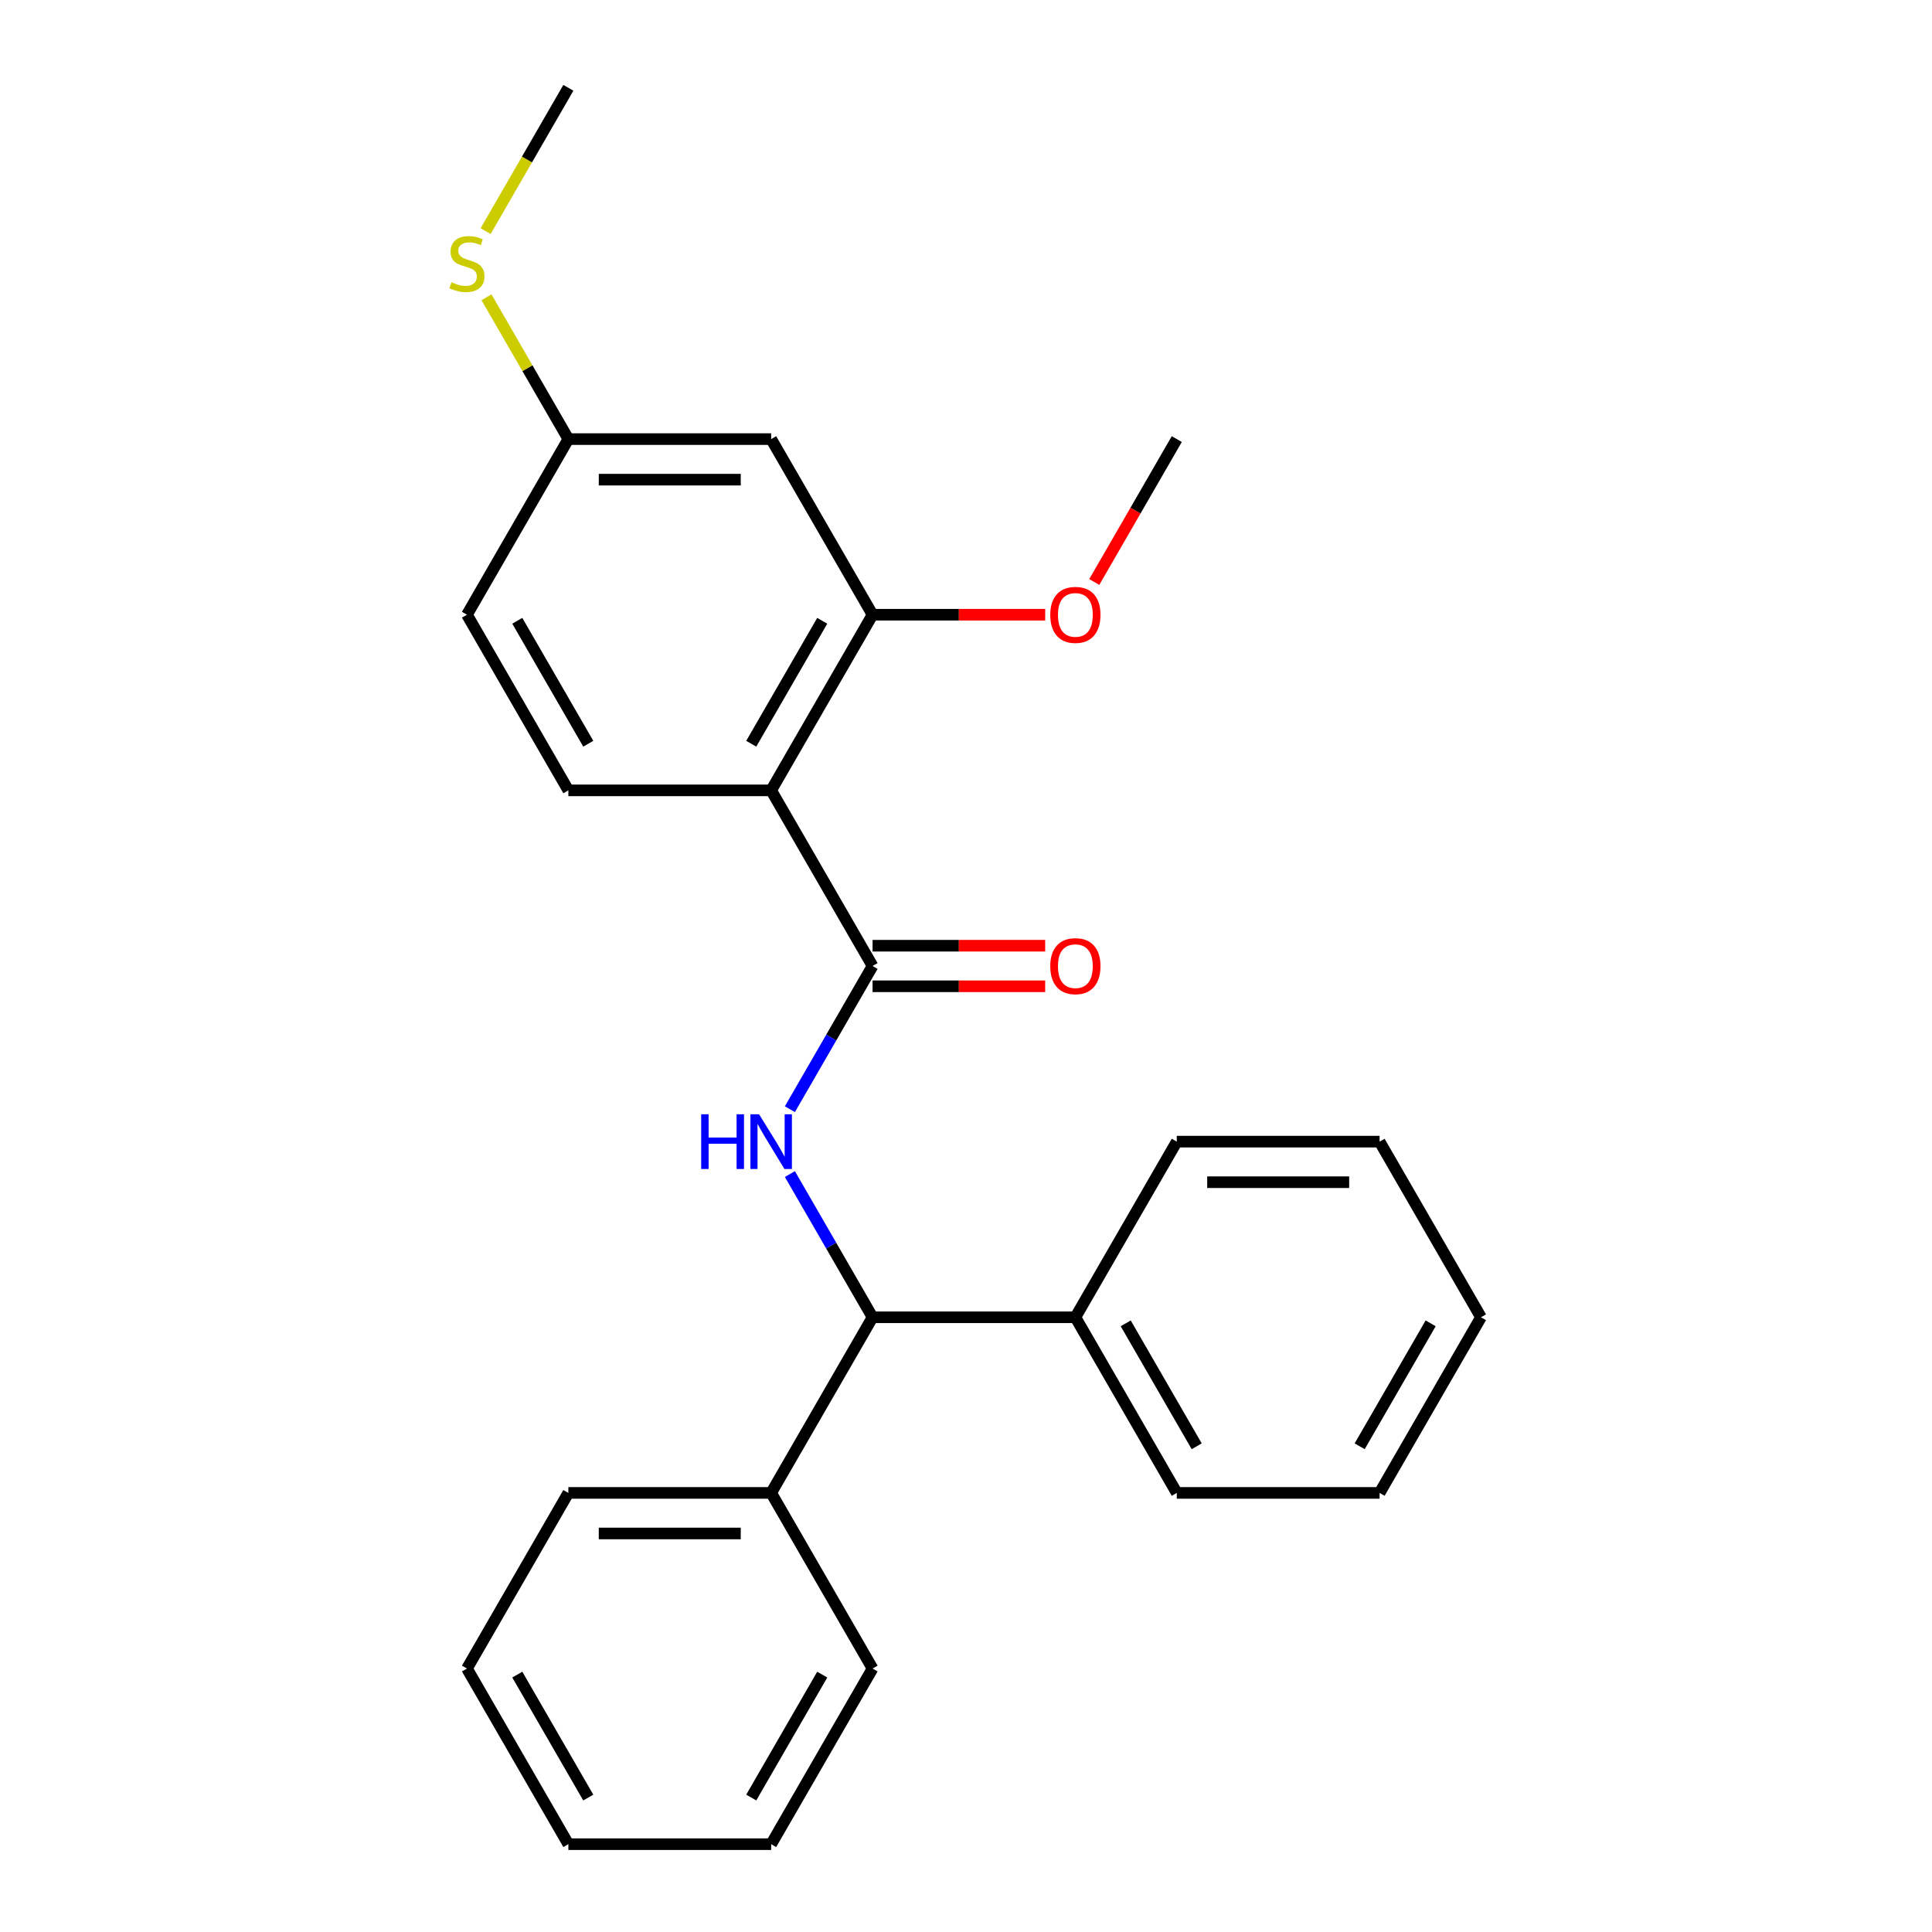<?xml version='1.0' encoding='iso-8859-1'?>
<svg version='1.1' baseProfile='full'
              xmlns='http://www.w3.org/2000/svg'
                      xmlns:rdkit='http://www.rdkit.org/xml'
                      xmlns:xlink='http://www.w3.org/1999/xlink'
                  xml:space='preserve'
width='1000px' height='1000px' viewBox='0 0 1000 1000'>
<!-- END OF HEADER -->
<rect style='opacity:1.0;fill:#FFFFFF;stroke:none' width='1000' height='1000' x='0' y='0'> </rect>
<path class='bond-0' d='M 451.641,500 L 399.154,409.091' style='fill:none;fill-rule:evenodd;stroke:#000000;stroke-width:6px;stroke-linecap:butt;stroke-linejoin:miter;stroke-opacity:1' />
<path class='bond-1' d='M 451.641,500 L 430.243,537.062' style='fill:none;fill-rule:evenodd;stroke:#000000;stroke-width:6px;stroke-linecap:butt;stroke-linejoin:miter;stroke-opacity:1' />
<path class='bond-1' d='M 430.243,537.062 L 408.845,574.125' style='fill:none;fill-rule:evenodd;stroke:#0000FF;stroke-width:6px;stroke-linecap:butt;stroke-linejoin:miter;stroke-opacity:1' />
<path class='bond-6' d='M 451.641,510.497 L 496.315,510.497' style='fill:none;fill-rule:evenodd;stroke:#000000;stroke-width:6px;stroke-linecap:butt;stroke-linejoin:miter;stroke-opacity:1' />
<path class='bond-6' d='M 496.315,510.497 L 540.989,510.497' style='fill:none;fill-rule:evenodd;stroke:#FF0000;stroke-width:6px;stroke-linecap:butt;stroke-linejoin:miter;stroke-opacity:1' />
<path class='bond-6' d='M 451.641,489.503 L 496.315,489.503' style='fill:none;fill-rule:evenodd;stroke:#000000;stroke-width:6px;stroke-linecap:butt;stroke-linejoin:miter;stroke-opacity:1' />
<path class='bond-6' d='M 496.315,489.503 L 540.989,489.503' style='fill:none;fill-rule:evenodd;stroke:#FF0000;stroke-width:6px;stroke-linecap:butt;stroke-linejoin:miter;stroke-opacity:1' />
<path class='bond-2' d='M 399.154,409.091 L 451.641,318.182' style='fill:none;fill-rule:evenodd;stroke:#000000;stroke-width:6px;stroke-linecap:butt;stroke-linejoin:miter;stroke-opacity:1' />
<path class='bond-2' d='M 388.846,384.957 L 425.586,321.321' style='fill:none;fill-rule:evenodd;stroke:#000000;stroke-width:6px;stroke-linecap:butt;stroke-linejoin:miter;stroke-opacity:1' />
<path class='bond-4' d='M 399.154,409.091 L 294.182,409.091' style='fill:none;fill-rule:evenodd;stroke:#000000;stroke-width:6px;stroke-linecap:butt;stroke-linejoin:miter;stroke-opacity:1' />
<path class='bond-3' d='M 408.845,607.693 L 430.243,644.756' style='fill:none;fill-rule:evenodd;stroke:#0000FF;stroke-width:6px;stroke-linecap:butt;stroke-linejoin:miter;stroke-opacity:1' />
<path class='bond-3' d='M 430.243,644.756 L 451.641,681.818' style='fill:none;fill-rule:evenodd;stroke:#000000;stroke-width:6px;stroke-linecap:butt;stroke-linejoin:miter;stroke-opacity:1' />
<path class='bond-5' d='M 451.641,318.182 L 399.154,227.273' style='fill:none;fill-rule:evenodd;stroke:#000000;stroke-width:6px;stroke-linecap:butt;stroke-linejoin:miter;stroke-opacity:1' />
<path class='bond-11' d='M 451.641,318.182 L 496.315,318.182' style='fill:none;fill-rule:evenodd;stroke:#000000;stroke-width:6px;stroke-linecap:butt;stroke-linejoin:miter;stroke-opacity:1' />
<path class='bond-11' d='M 496.315,318.182 L 540.989,318.182' style='fill:none;fill-rule:evenodd;stroke:#FF0000;stroke-width:6px;stroke-linecap:butt;stroke-linejoin:miter;stroke-opacity:1' />
<path class='bond-7' d='M 451.641,681.818 L 399.154,772.727' style='fill:none;fill-rule:evenodd;stroke:#000000;stroke-width:6px;stroke-linecap:butt;stroke-linejoin:miter;stroke-opacity:1' />
<path class='bond-8' d='M 451.641,681.818 L 556.614,681.818' style='fill:none;fill-rule:evenodd;stroke:#000000;stroke-width:6px;stroke-linecap:butt;stroke-linejoin:miter;stroke-opacity:1' />
<path class='bond-10' d='M 294.182,409.091 L 241.695,318.182' style='fill:none;fill-rule:evenodd;stroke:#000000;stroke-width:6px;stroke-linecap:butt;stroke-linejoin:miter;stroke-opacity:1' />
<path class='bond-10' d='M 304.491,384.957 L 267.75,321.321' style='fill:none;fill-rule:evenodd;stroke:#000000;stroke-width:6px;stroke-linecap:butt;stroke-linejoin:miter;stroke-opacity:1' />
<path class='bond-25' d='M 399.154,227.273 L 294.182,227.273' style='fill:none;fill-rule:evenodd;stroke:#000000;stroke-width:6px;stroke-linecap:butt;stroke-linejoin:miter;stroke-opacity:1' />
<path class='bond-25' d='M 383.409,248.267 L 309.928,248.267' style='fill:none;fill-rule:evenodd;stroke:#000000;stroke-width:6px;stroke-linecap:butt;stroke-linejoin:miter;stroke-opacity:1' />
<path class='bond-13' d='M 399.154,772.727 L 294.182,772.727' style='fill:none;fill-rule:evenodd;stroke:#000000;stroke-width:6px;stroke-linecap:butt;stroke-linejoin:miter;stroke-opacity:1' />
<path class='bond-13' d='M 383.409,793.722 L 309.928,793.722' style='fill:none;fill-rule:evenodd;stroke:#000000;stroke-width:6px;stroke-linecap:butt;stroke-linejoin:miter;stroke-opacity:1' />
<path class='bond-15' d='M 399.154,772.727 L 451.641,863.636' style='fill:none;fill-rule:evenodd;stroke:#000000;stroke-width:6px;stroke-linecap:butt;stroke-linejoin:miter;stroke-opacity:1' />
<path class='bond-14' d='M 556.614,681.818 L 609.1,772.727' style='fill:none;fill-rule:evenodd;stroke:#000000;stroke-width:6px;stroke-linecap:butt;stroke-linejoin:miter;stroke-opacity:1' />
<path class='bond-14' d='M 582.668,684.957 L 619.409,748.594' style='fill:none;fill-rule:evenodd;stroke:#000000;stroke-width:6px;stroke-linecap:butt;stroke-linejoin:miter;stroke-opacity:1' />
<path class='bond-16' d='M 556.614,681.818 L 609.1,590.909' style='fill:none;fill-rule:evenodd;stroke:#000000;stroke-width:6px;stroke-linecap:butt;stroke-linejoin:miter;stroke-opacity:1' />
<path class='bond-9' d='M 294.182,227.273 L 241.695,318.182' style='fill:none;fill-rule:evenodd;stroke:#000000;stroke-width:6px;stroke-linecap:butt;stroke-linejoin:miter;stroke-opacity:1' />
<path class='bond-12' d='M 294.182,227.273 L 272.992,190.57' style='fill:none;fill-rule:evenodd;stroke:#000000;stroke-width:6px;stroke-linecap:butt;stroke-linejoin:miter;stroke-opacity:1' />
<path class='bond-12' d='M 272.992,190.57 L 251.801,153.868' style='fill:none;fill-rule:evenodd;stroke:#CCCC00;stroke-width:6px;stroke-linecap:butt;stroke-linejoin:miter;stroke-opacity:1' />
<path class='bond-18' d='M 566.396,301.237 L 587.748,264.255' style='fill:none;fill-rule:evenodd;stroke:#FF0000;stroke-width:6px;stroke-linecap:butt;stroke-linejoin:miter;stroke-opacity:1' />
<path class='bond-18' d='M 587.748,264.255 L 609.1,227.273' style='fill:none;fill-rule:evenodd;stroke:#000000;stroke-width:6px;stroke-linecap:butt;stroke-linejoin:miter;stroke-opacity:1' />
<path class='bond-17' d='M 251.363,119.619 L 272.772,82.537' style='fill:none;fill-rule:evenodd;stroke:#CCCC00;stroke-width:6px;stroke-linecap:butt;stroke-linejoin:miter;stroke-opacity:1' />
<path class='bond-17' d='M 272.772,82.537 L 294.182,45.455' style='fill:none;fill-rule:evenodd;stroke:#000000;stroke-width:6px;stroke-linecap:butt;stroke-linejoin:miter;stroke-opacity:1' />
<path class='bond-22' d='M 294.182,772.727 L 241.695,863.636' style='fill:none;fill-rule:evenodd;stroke:#000000;stroke-width:6px;stroke-linecap:butt;stroke-linejoin:miter;stroke-opacity:1' />
<path class='bond-20' d='M 609.1,772.727 L 714.073,772.727' style='fill:none;fill-rule:evenodd;stroke:#000000;stroke-width:6px;stroke-linecap:butt;stroke-linejoin:miter;stroke-opacity:1' />
<path class='bond-21' d='M 451.641,863.636 L 399.154,954.545' style='fill:none;fill-rule:evenodd;stroke:#000000;stroke-width:6px;stroke-linecap:butt;stroke-linejoin:miter;stroke-opacity:1' />
<path class='bond-21' d='M 425.586,866.775 L 388.846,930.412' style='fill:none;fill-rule:evenodd;stroke:#000000;stroke-width:6px;stroke-linecap:butt;stroke-linejoin:miter;stroke-opacity:1' />
<path class='bond-19' d='M 609.1,590.909 L 714.073,590.909' style='fill:none;fill-rule:evenodd;stroke:#000000;stroke-width:6px;stroke-linecap:butt;stroke-linejoin:miter;stroke-opacity:1' />
<path class='bond-19' d='M 624.846,611.904 L 698.327,611.904' style='fill:none;fill-rule:evenodd;stroke:#000000;stroke-width:6px;stroke-linecap:butt;stroke-linejoin:miter;stroke-opacity:1' />
<path class='bond-23' d='M 714.073,590.909 L 766.559,681.818' style='fill:none;fill-rule:evenodd;stroke:#000000;stroke-width:6px;stroke-linecap:butt;stroke-linejoin:miter;stroke-opacity:1' />
<path class='bond-26' d='M 714.073,772.727 L 766.559,681.818' style='fill:none;fill-rule:evenodd;stroke:#000000;stroke-width:6px;stroke-linecap:butt;stroke-linejoin:miter;stroke-opacity:1' />
<path class='bond-26' d='M 703.764,748.594 L 740.504,684.957' style='fill:none;fill-rule:evenodd;stroke:#000000;stroke-width:6px;stroke-linecap:butt;stroke-linejoin:miter;stroke-opacity:1' />
<path class='bond-24' d='M 399.154,954.545 L 294.182,954.545' style='fill:none;fill-rule:evenodd;stroke:#000000;stroke-width:6px;stroke-linecap:butt;stroke-linejoin:miter;stroke-opacity:1' />
<path class='bond-27' d='M 241.695,863.636 L 294.182,954.545' style='fill:none;fill-rule:evenodd;stroke:#000000;stroke-width:6px;stroke-linecap:butt;stroke-linejoin:miter;stroke-opacity:1' />
<path class='bond-27' d='M 267.75,866.775 L 304.491,930.412' style='fill:none;fill-rule:evenodd;stroke:#000000;stroke-width:6px;stroke-linecap:butt;stroke-linejoin:miter;stroke-opacity:1' />
<path  class='atom-2' d='M 362.934 576.749
L 366.774 576.749
L 366.774 588.789
L 381.254 588.789
L 381.254 576.749
L 385.094 576.749
L 385.094 605.069
L 381.254 605.069
L 381.254 591.989
L 366.774 591.989
L 366.774 605.069
L 362.934 605.069
L 362.934 576.749
' fill='#0000FF'/>
<path  class='atom-2' d='M 392.894 576.749
L 402.174 591.749
Q 403.094 593.229, 404.574 595.909
Q 406.054 598.589, 406.134 598.749
L 406.134 576.749
L 409.894 576.749
L 409.894 605.069
L 406.014 605.069
L 396.054 588.669
Q 394.894 586.749, 393.654 584.549
Q 392.454 582.349, 392.094 581.669
L 392.094 605.069
L 388.414 605.069
L 388.414 576.749
L 392.894 576.749
' fill='#0000FF'/>
<path  class='atom-7' d='M 543.614 500.08
Q 543.614 493.28, 546.974 489.48
Q 550.334 485.68, 556.614 485.68
Q 562.894 485.68, 566.254 489.48
Q 569.614 493.28, 569.614 500.08
Q 569.614 506.96, 566.214 510.88
Q 562.814 514.76, 556.614 514.76
Q 550.374 514.76, 546.974 510.88
Q 543.614 507, 543.614 500.08
M 556.614 511.56
Q 560.934 511.56, 563.254 508.68
Q 565.614 505.76, 565.614 500.08
Q 565.614 494.52, 563.254 491.72
Q 560.934 488.88, 556.614 488.88
Q 552.294 488.88, 549.934 491.68
Q 547.614 494.48, 547.614 500.08
Q 547.614 505.8, 549.934 508.68
Q 552.294 511.56, 556.614 511.56
' fill='#FF0000'/>
<path  class='atom-12' d='M 543.614 318.262
Q 543.614 311.462, 546.974 307.662
Q 550.334 303.862, 556.614 303.862
Q 562.894 303.862, 566.254 307.662
Q 569.614 311.462, 569.614 318.262
Q 569.614 325.142, 566.214 329.062
Q 562.814 332.942, 556.614 332.942
Q 550.374 332.942, 546.974 329.062
Q 543.614 325.182, 543.614 318.262
M 556.614 329.742
Q 560.934 329.742, 563.254 326.862
Q 565.614 323.942, 565.614 318.262
Q 565.614 312.702, 563.254 309.902
Q 560.934 307.062, 556.614 307.062
Q 552.294 307.062, 549.934 309.862
Q 547.614 312.662, 547.614 318.262
Q 547.614 323.982, 549.934 326.862
Q 552.294 329.742, 556.614 329.742
' fill='#FF0000'/>
<path  class='atom-13' d='M 233.695 146.084
Q 234.015 146.204, 235.335 146.764
Q 236.655 147.324, 238.095 147.684
Q 239.575 148.004, 241.015 148.004
Q 243.695 148.004, 245.255 146.724
Q 246.815 145.404, 246.815 143.124
Q 246.815 141.564, 246.015 140.604
Q 245.255 139.644, 244.055 139.124
Q 242.855 138.604, 240.855 138.004
Q 238.335 137.244, 236.815 136.524
Q 235.335 135.804, 234.255 134.284
Q 233.215 132.764, 233.215 130.204
Q 233.215 126.644, 235.615 124.444
Q 238.055 122.244, 242.855 122.244
Q 246.135 122.244, 249.855 123.804
L 248.935 126.884
Q 245.535 125.484, 242.975 125.484
Q 240.215 125.484, 238.695 126.644
Q 237.175 127.764, 237.215 129.724
Q 237.215 131.244, 237.975 132.164
Q 238.775 133.084, 239.895 133.604
Q 241.055 134.124, 242.975 134.724
Q 245.535 135.524, 247.055 136.324
Q 248.575 137.124, 249.655 138.764
Q 250.775 140.364, 250.775 143.124
Q 250.775 147.044, 248.135 149.164
Q 245.535 151.244, 241.175 151.244
Q 238.655 151.244, 236.735 150.684
Q 234.855 150.164, 232.615 149.244
L 233.695 146.084
' fill='#CCCC00'/>
</svg>
